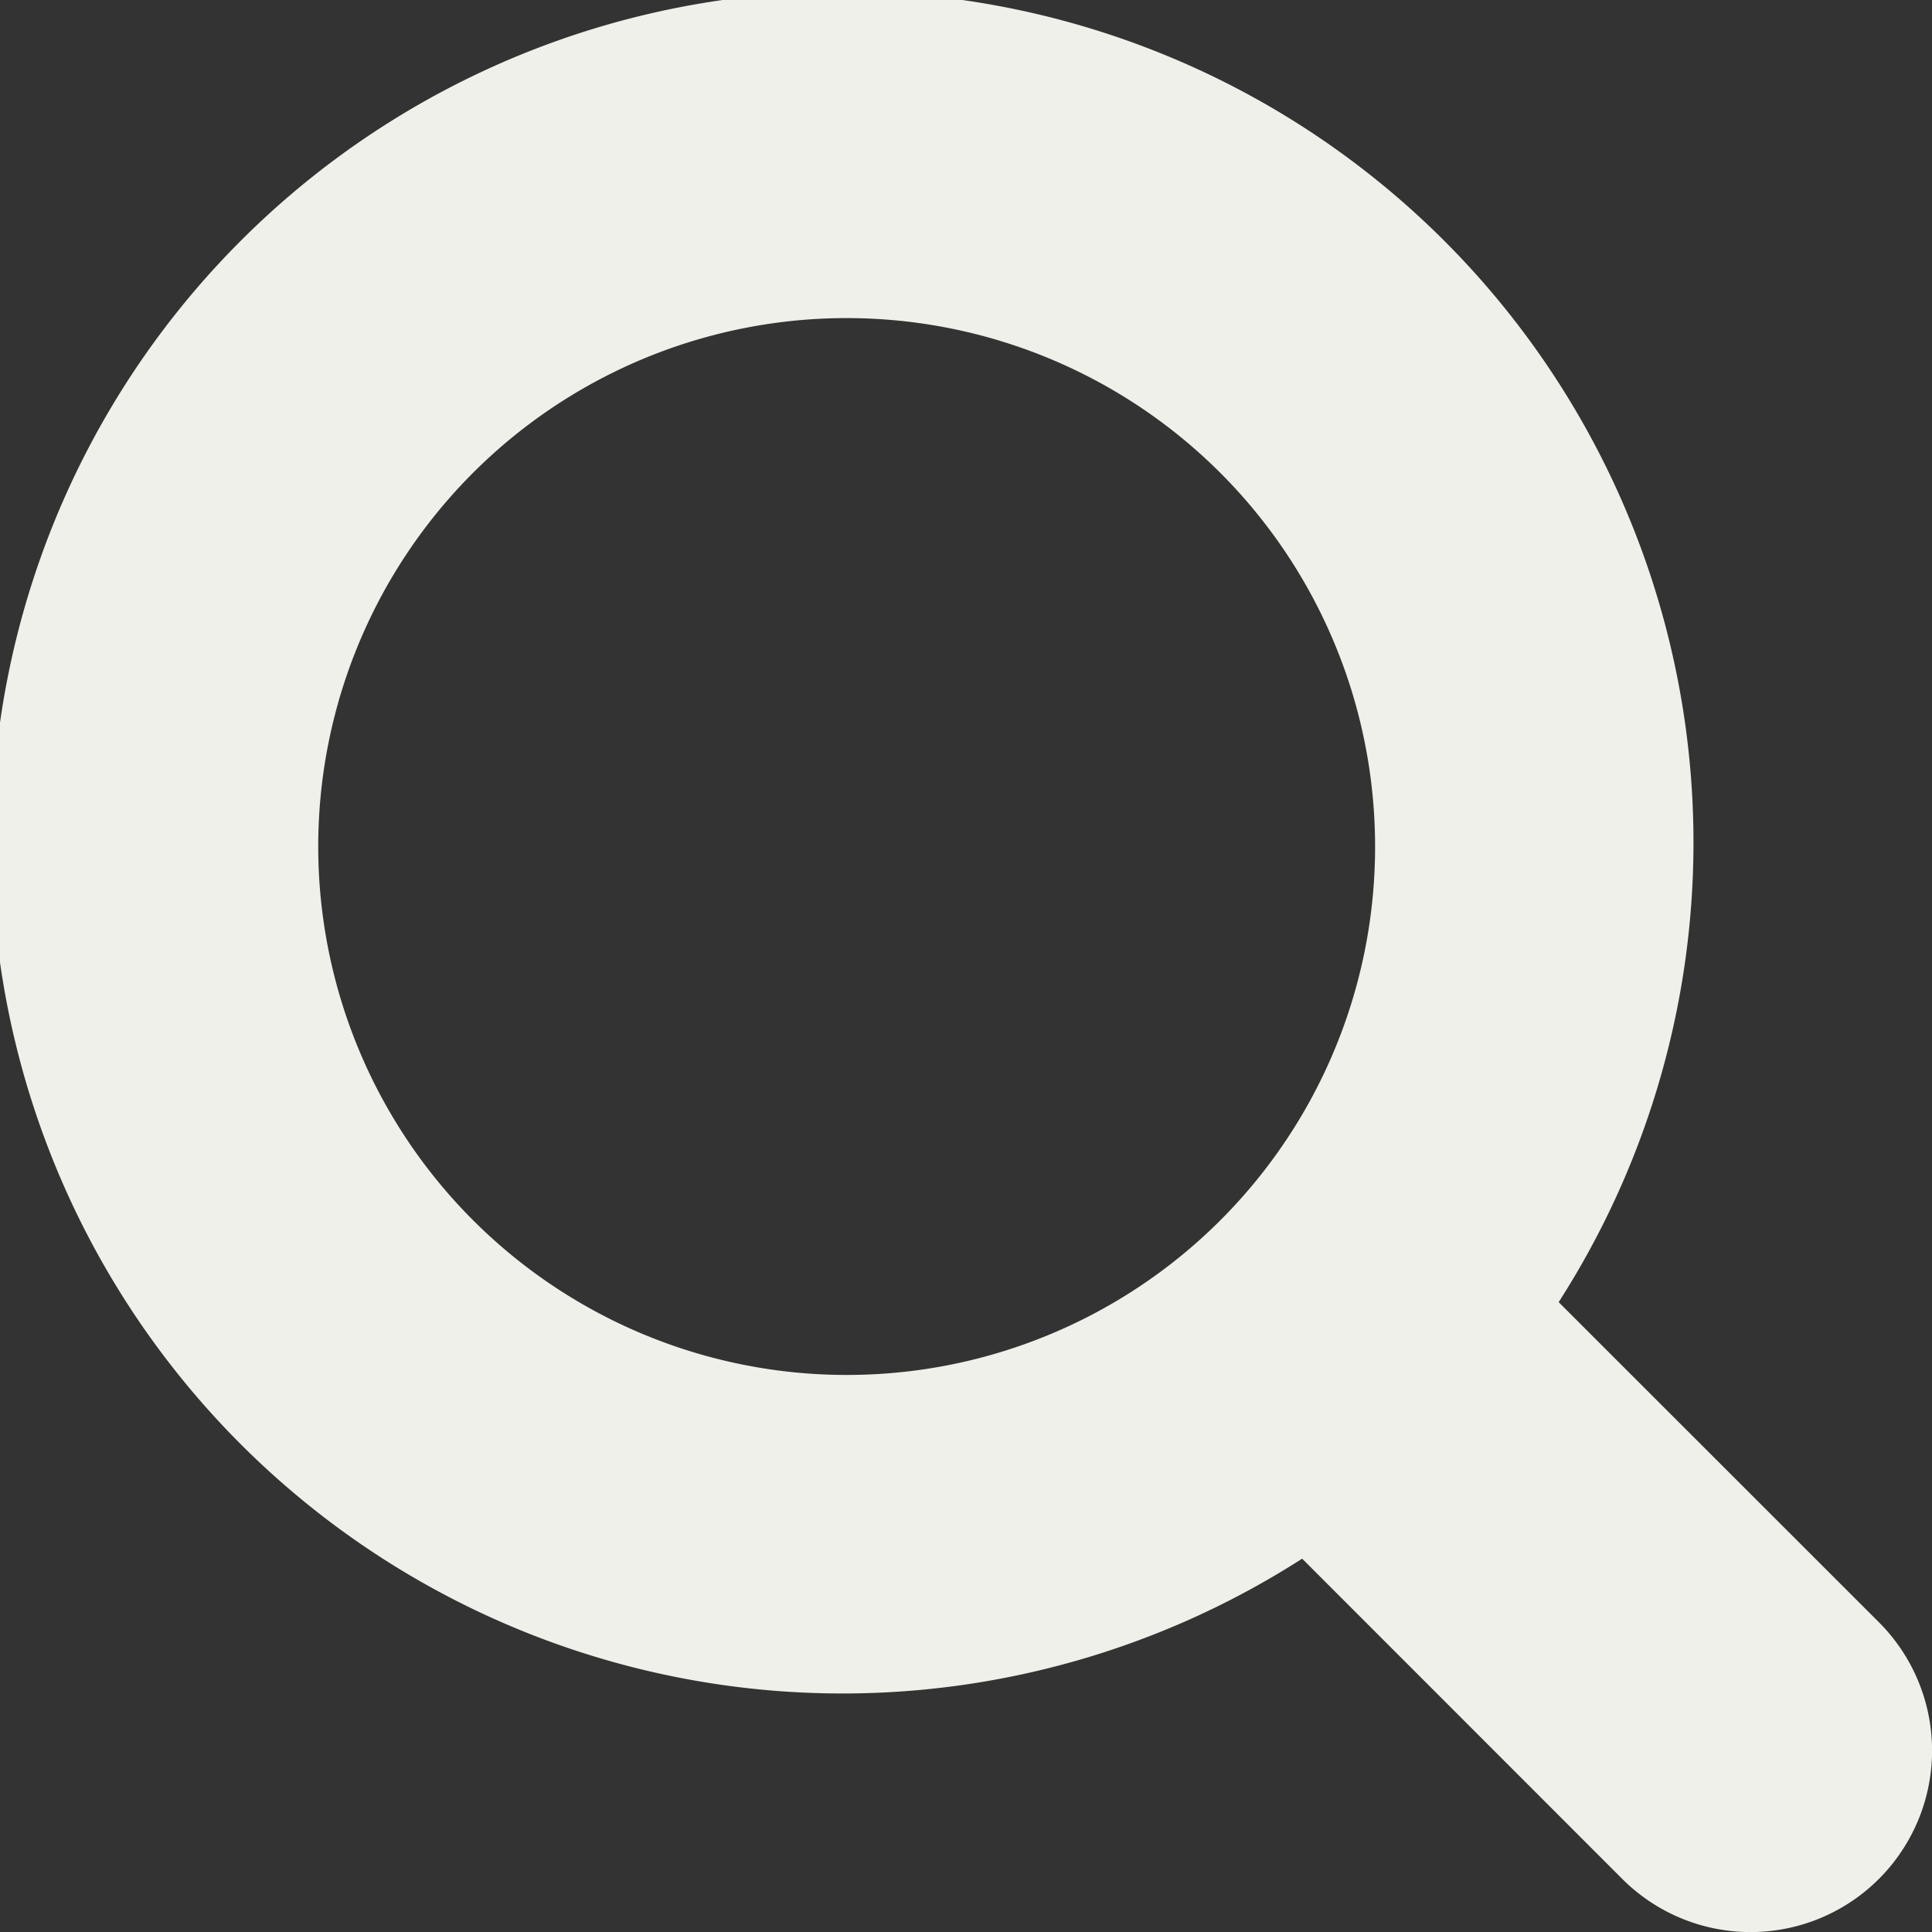 <svg xmlns="http://www.w3.org/2000/svg" viewBox="0 0 134.29 134.29"><rect x="0" y="0" width="134.29" height="134.29" fill="#333333" stroke="none"/><defs><style>.cls-1{fill:#F0F0EA;}</style></defs><title>search icon from logo</title><g id="Layer_2" data-name="Layer 2"><g id="single_oval" data-name="single oval"><path class="cls-1" d="M108.34,90.51a59.15,59.15,0,1,0-17.83,17.83l22.25,22.26a12.61,12.61,0,1,0,17.84-17.84ZM58.85,95.57A36.73,36.73,0,1,1,95.58,58.85,36.71,36.71,0,0,1,58.85,95.57Z"/></g></g></svg>